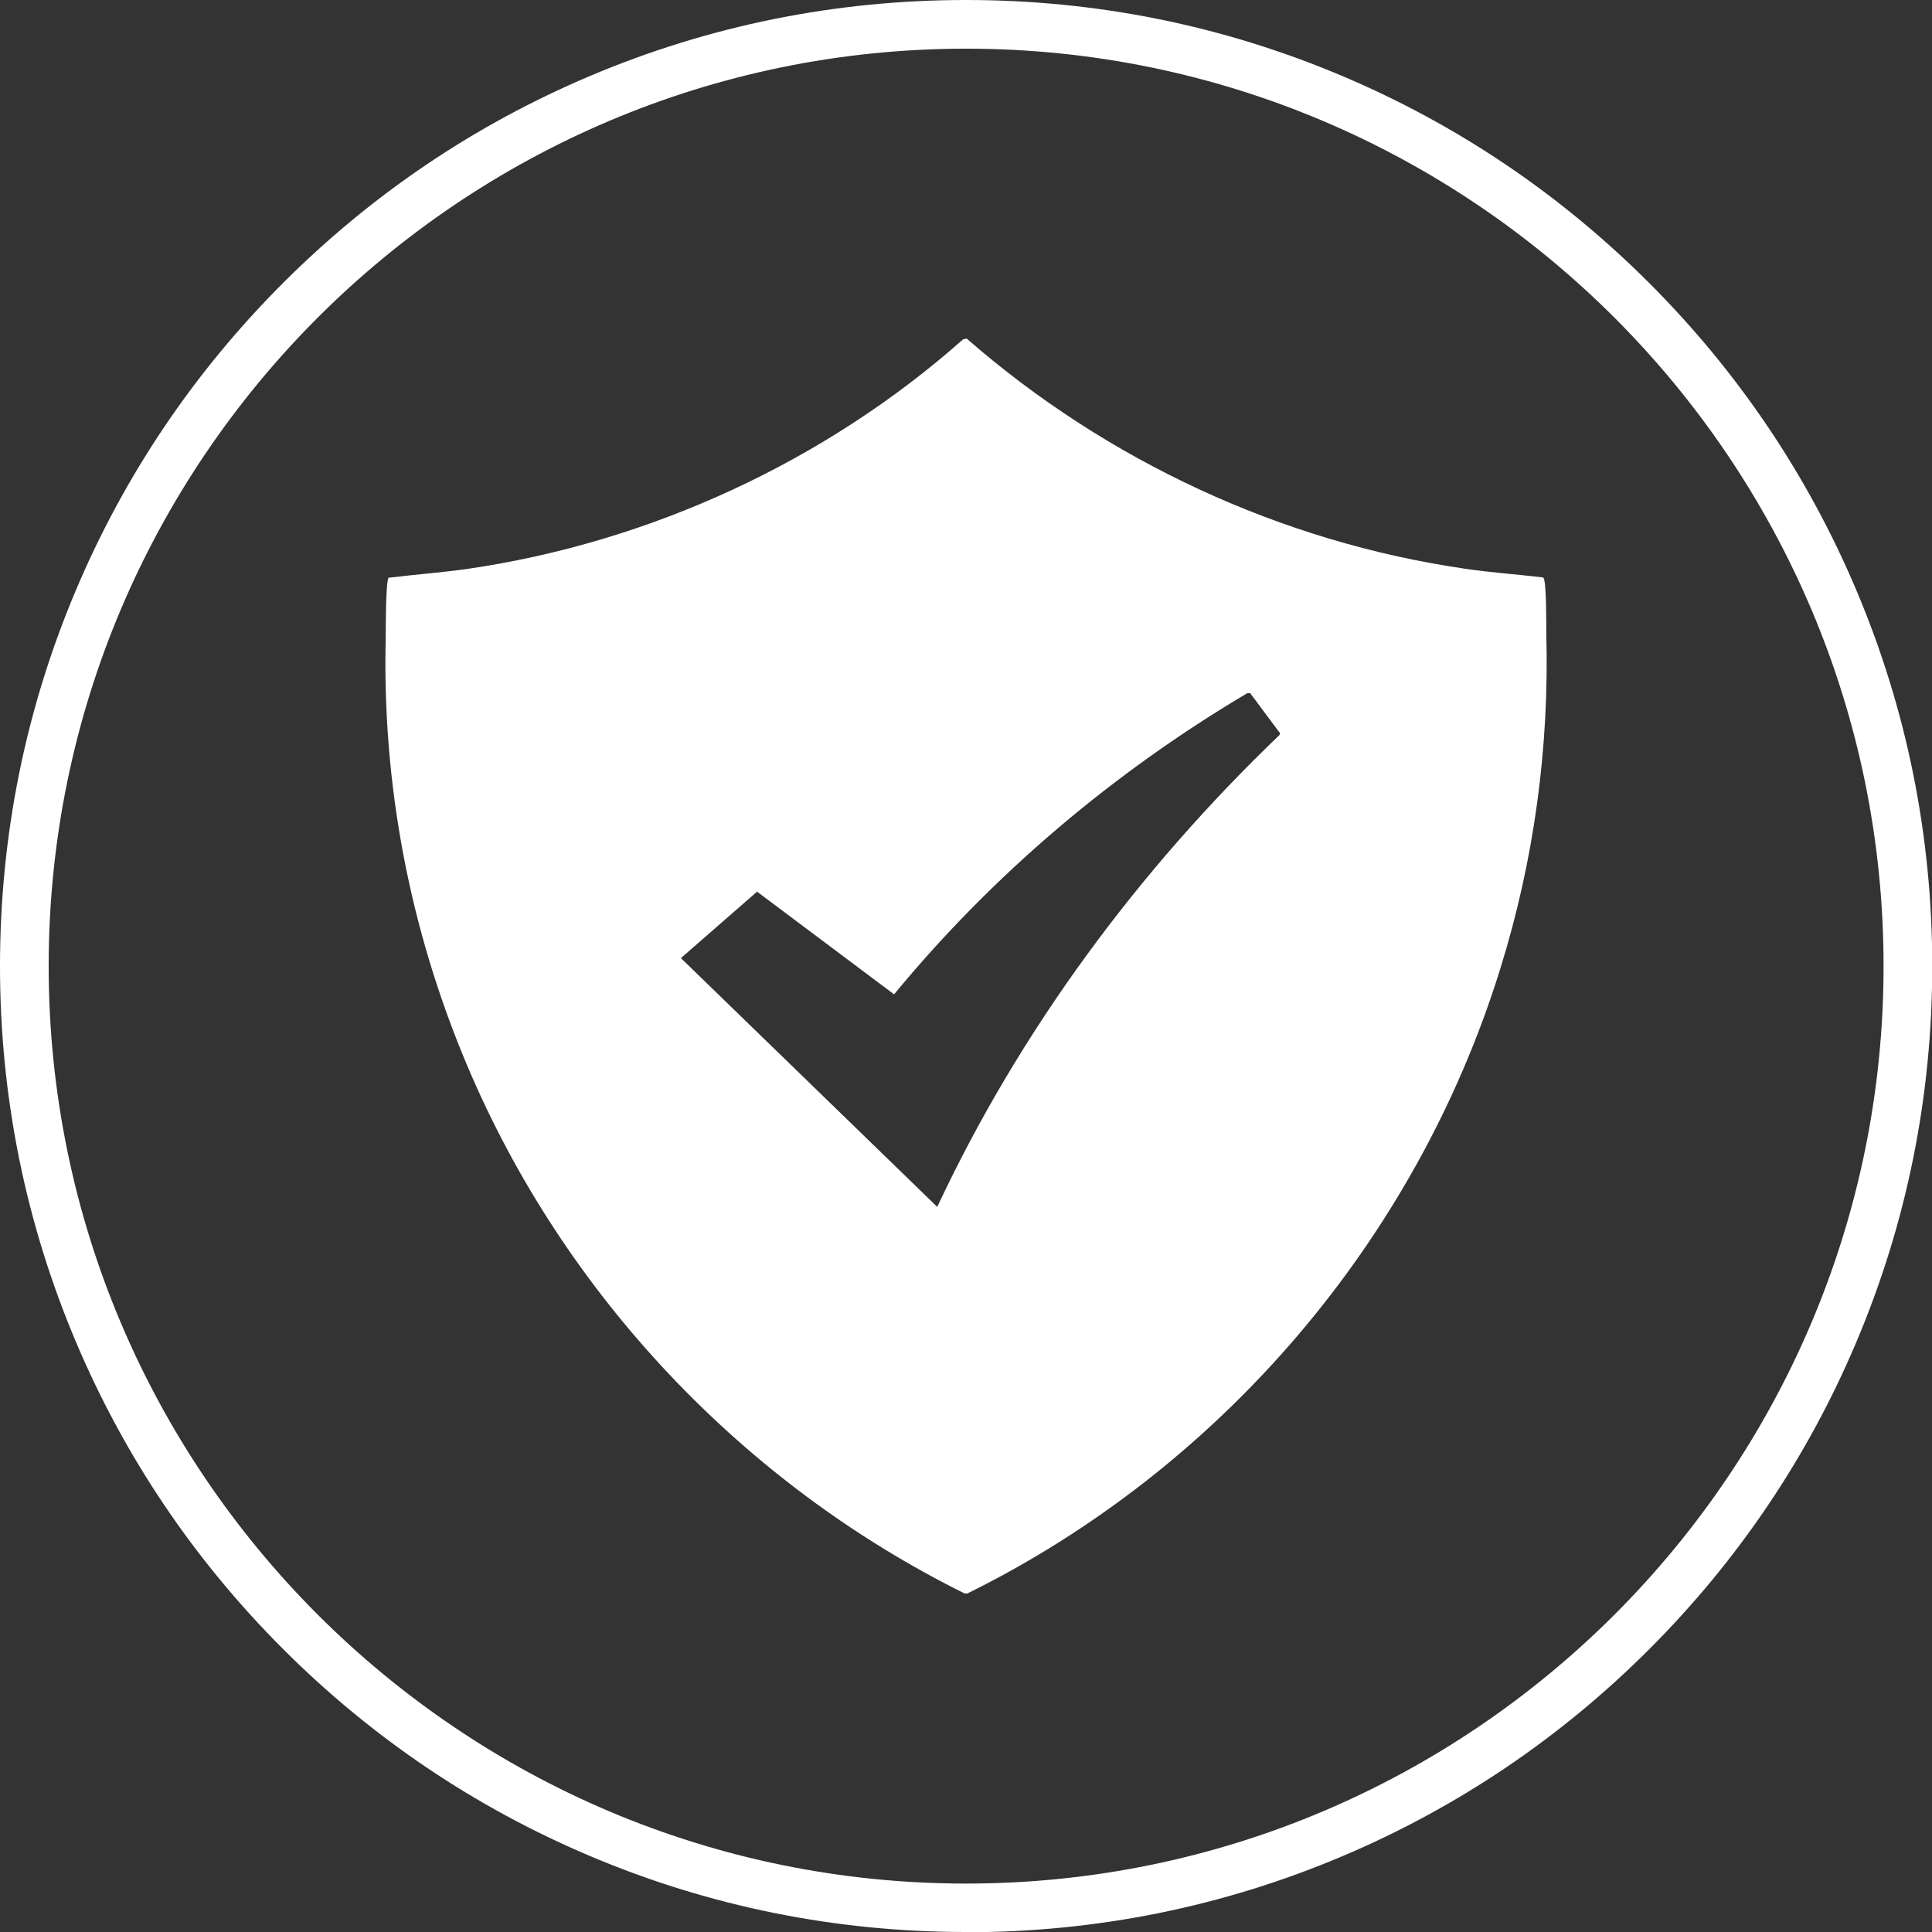<?xml version="1.0" encoding="UTF-8"?>
<svg xmlns="http://www.w3.org/2000/svg" id="Ebene_1" version="1.1" viewBox="0 0 793.9 793.9" width="60" height="60">
  <rect x="0" y="0" width="793.9" height="793.9" fill="#333333" stroke="none"/>
  <defs>
    <style>
      .st0 {
        fill: #fff;
      }
    </style>
  </defs>
  <path class="st0" d="M397,793.9c-53.6,0-105.6-10.5-154.5-31.2-47.3-20-89.7-48.6-126.2-85.1-36.5-36.5-65.1-78.9-85.1-126.2C10.5,502.5,0,450.6,0,397s10.5-105.6,31.2-154.5c20-47.3,48.6-89.7,85.1-126.2,36.5-36.5,78.9-65.1,126.2-85.1C291.4,10.5,343.4,0,397,0s105.6,10.5,154.5,31.2c47.3,20,89.7,48.6,126.2,85.1,36.5,36.5,65.1,78.9,85.1,126.2,20.7,48.9,31.2,100.9,31.2,154.5s-10.5,105.6-31.2,154.5c-20,47.3-48.6,89.7-85.1,126.2-36.5,36.5-78.9,65.1-126.2,85.1-48.9,20.7-100.9,31.2-154.5,31.2ZM397,20C189.1,20,20,189.1,20,397s169.1,377,377,377,377-169.1,377-377S604.8,20,397,20Z"/>
  <path class="st0" d="M634.2,237.4c1.3,1.1,1.2,19.6,1.2,22.7,1.3,47-5,93.4-19,138.3-34.6,111.2-114.6,204.9-218.9,256.4h-1.1c-91.2-45.2-164.7-123-204.4-216.9-23.6-55.8-35-115.5-33.5-176.1,0-3.3,0-23.1,1.2-24.4,10.7-1.3,21.5-2.1,32.2-3.6,75.1-10.9,147.3-44.2,203.9-94.4l1.4-.3c57.4,50.1,129.1,83.6,204.8,94.6,10.7,1.6,21.5,2.3,32.2,3.6h0ZM385.1,496c34.1-72.8,82.8-138.5,140.7-194l.2-.7-12.3-16.5h-1.1c-55,32.6-104.5,74.4-145.2,123.8l-56.3-42.2-31.3,27.3,105.4,102.3h0Z"/>
</svg>

